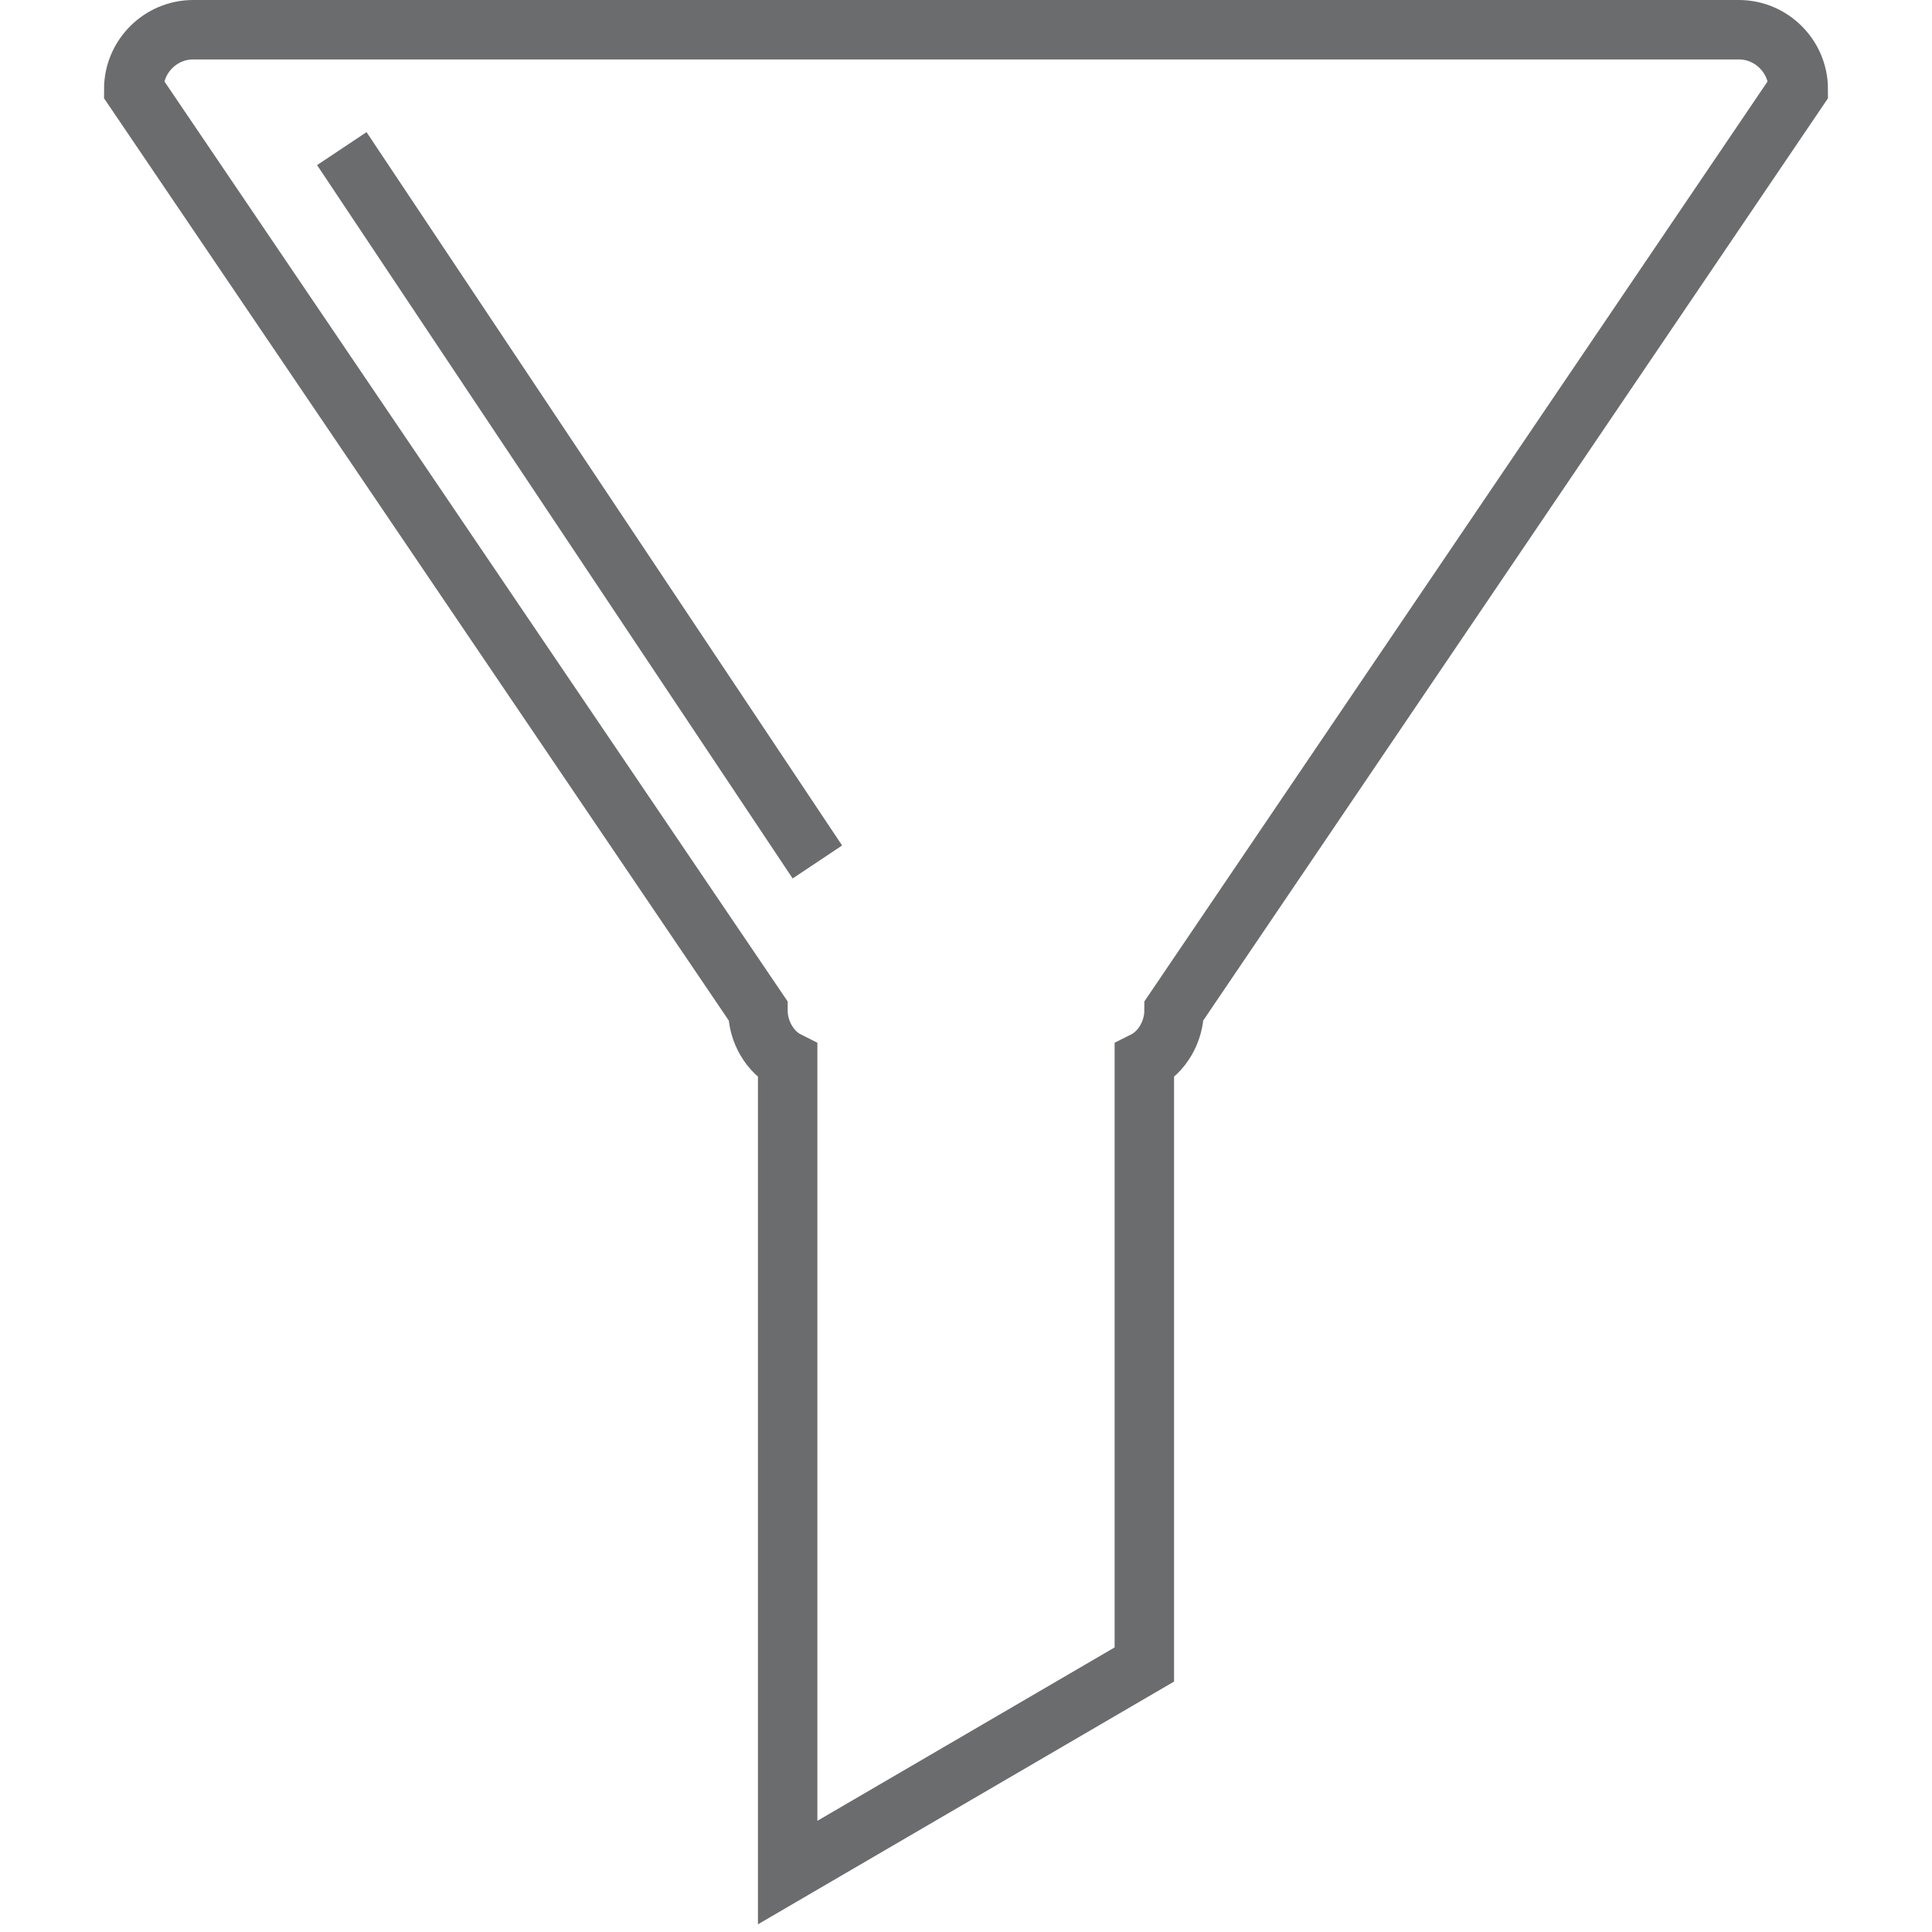 <?xml version="1.0" encoding="UTF-8" standalone="no"?>
<!-- Uploaded to: SVG Repo, www.svgrepo.com, Generator: SVG Repo Mixer Tools -->
<svg width="800px" height="800px" viewBox="-3.5 0 65 65" version="1.1" xmlns="http://www.w3.org/2000/svg" xmlns:xlink="http://www.w3.org/1999/xlink" xmlns:sketch="http://www.bohemiancoding.com/sketch/ns">
    
    <title>Filter</title>
    <desc>Created with Sketch.</desc>
    <defs>
</defs>
    <g id="Page-1" stroke="none" stroke-width="1" fill="none" fill-rule="evenodd" sketch:type="MSPage">
        <g id="Filter" sketch:type="MSLayerGroup" transform="translate(1, 1)" stroke="#6B6C6E" stroke-width="2">
            <path d="M54,0 L2,0 C0.9,0 0,0.9 0,2 L21,33 C21,33.7 21.4,34.4 22,34.7 L22,62 L34,55 L34,34.7 C34.6,34.4 35,33.7 35,33 L56,2 C56,0.9 55.1,0 54,0 L54,0 Z" id="Shape" sketch:type="MSShapeGroup">
</path>
            <path d="M7,4 L23,28" id="Shape" sketch:type="MSShapeGroup">
</path>
        </g>
    </g>
</svg>